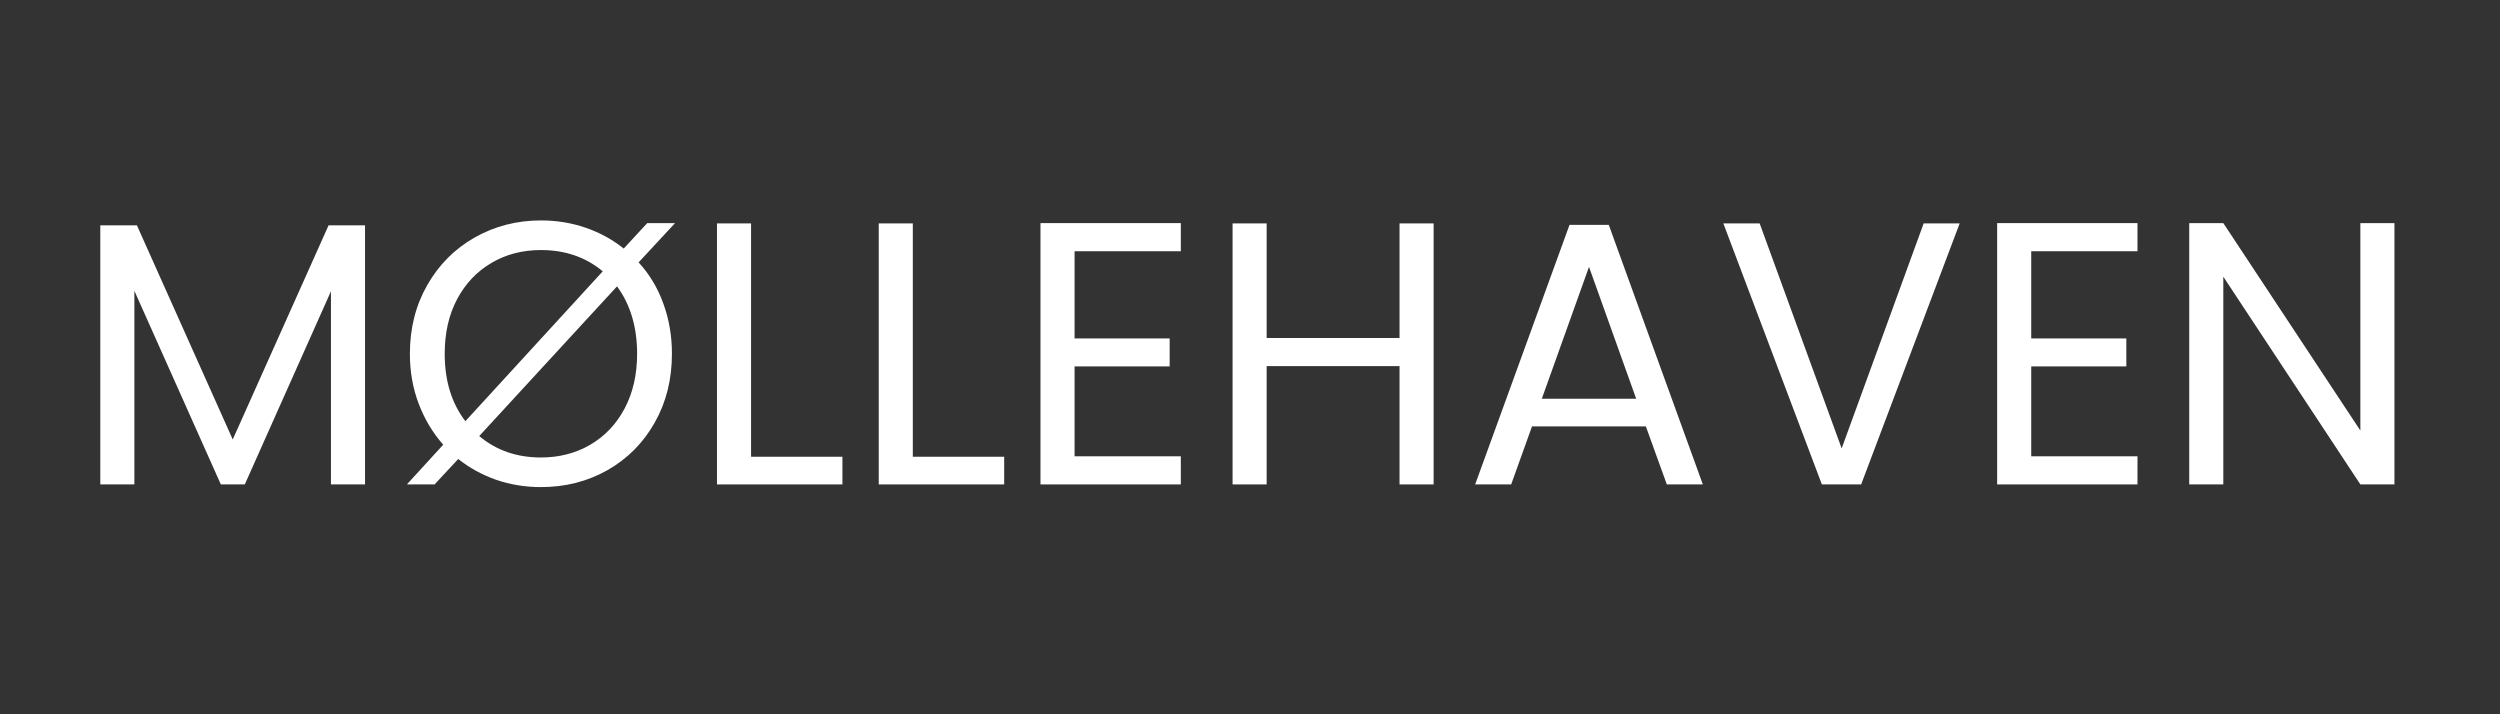 <svg xmlns="http://www.w3.org/2000/svg" xmlns:xlink="http://www.w3.org/1999/xlink" width="350" viewBox="0 0 262.5 75" height="100" preserveAspectRatio="xMidYMid meet"><rect x="0" y="0" width="262.5" height="75" fill="#333333" stroke="none"/><defs><g></g><clipPath id="718b5d9cd7"><rect x="0" width="248" y="0" height="56"></rect></clipPath></defs><g transform="matrix(1, 0, 0, 1, 7, 9)"><g clip-path="url(#718b5d9cd7)"><g fill="#ffffff" fill-opacity="1"><g transform="translate(0.5, 41.864)"><g><path d="M 30.828 -27.203 L 30.828 0 L 27.25 0 L 27.25 -20.281 L 18.203 0 L 15.688 0 L 6.609 -20.328 L 6.609 0 L 3.031 0 L 3.031 -27.203 L 6.875 -27.203 L 16.938 -4.719 L 27 -27.203 Z M 30.828 -27.203 "></path></g></g></g><g fill="#ffffff" fill-opacity="1"><g transform="translate(34.35, 41.864)"><g><path d="M 25.703 -23.312 C 26.836 -22.082 27.703 -20.645 28.297 -19 C 28.898 -17.363 29.203 -15.602 29.203 -13.719 C 29.203 -11.02 28.598 -8.609 27.391 -6.484 C 26.191 -4.359 24.539 -2.695 22.438 -1.5 C 20.344 -0.312 18.016 0.281 15.453 0.281 C 13.797 0.281 12.227 0.023 10.75 -0.484 C 9.27 -1.004 7.941 -1.734 6.766 -2.672 L 4.281 0 L 1.375 0 L 5.188 -4.172 C 4.082 -5.422 3.223 -6.859 2.609 -8.484 C 1.992 -10.109 1.688 -11.852 1.688 -13.719 C 1.688 -16.395 2.297 -18.801 3.516 -20.938 C 4.734 -23.07 6.391 -24.734 8.484 -25.922 C 10.586 -27.117 12.91 -27.719 15.453 -27.719 C 17.098 -27.719 18.66 -27.461 20.141 -26.953 C 21.629 -26.441 22.961 -25.711 24.141 -24.766 L 26.609 -27.438 L 29.531 -27.438 Z M 5.344 -13.719 C 5.344 -10.883 6.066 -8.523 7.516 -6.641 L 21.938 -22.375 C 20.156 -23.863 17.992 -24.609 15.453 -24.609 C 13.516 -24.609 11.785 -24.16 10.266 -23.266 C 8.742 -22.379 7.539 -21.113 6.656 -19.469 C 5.781 -17.832 5.344 -15.914 5.344 -13.719 Z M 25.547 -13.719 C 25.547 -16.52 24.844 -18.879 23.438 -20.797 L 8.969 -5.078 C 10.75 -3.578 12.91 -2.828 15.453 -2.828 C 17.359 -2.828 19.078 -3.27 20.609 -4.156 C 22.148 -5.051 23.359 -6.32 24.234 -7.969 C 25.109 -9.625 25.547 -11.539 25.547 -13.719 Z M 25.547 -13.719 "></path></g></g></g><g fill="#ffffff" fill-opacity="1"><g transform="translate(65.252, 41.864)"><g><path d="M 6.609 -2.906 L 16.203 -2.906 L 16.203 0 L 3.031 0 L 3.031 -27.406 L 6.609 -27.406 Z M 6.609 -2.906 "></path></g></g></g><g fill="#ffffff" fill-opacity="1"><g transform="translate(82.236, 41.864)"><g><path d="M 6.609 -2.906 L 16.203 -2.906 L 16.203 0 L 3.031 0 L 3.031 -27.406 L 6.609 -27.406 Z M 6.609 -2.906 "></path></g></g></g><g fill="#ffffff" fill-opacity="1"><g transform="translate(99.22, 41.864)"><g><path d="M 6.609 -24.484 L 6.609 -15.328 L 16.594 -15.328 L 16.594 -12.391 L 6.609 -12.391 L 6.609 -2.953 L 17.766 -2.953 L 17.766 0 L 3.031 0 L 3.031 -27.438 L 17.766 -27.438 L 17.766 -24.484 Z M 6.609 -24.484 "></path></g></g></g><g fill="#ffffff" fill-opacity="1"><g transform="translate(119.389, 41.864)"><g><path d="M 24.141 -27.406 L 24.141 0 L 20.562 0 L 20.562 -12.422 L 6.609 -12.422 L 6.609 0 L 3.031 0 L 3.031 -27.406 L 6.609 -27.406 L 6.609 -15.375 L 20.562 -15.375 L 20.562 -27.406 Z M 24.141 -27.406 "></path></g></g></g><g fill="#ffffff" fill-opacity="1"><g transform="translate(146.595, 41.864)"><g><path d="M 19.219 -6.094 L 7.266 -6.094 L 5.078 0 L 1.297 0 L 11.203 -27.25 L 15.328 -27.25 L 25.203 0 L 21.422 0 Z M 18.203 -9 L 13.25 -22.844 L 8.297 -9 Z M 18.203 -9 "></path></g></g></g><g fill="#ffffff" fill-opacity="1"><g transform="translate(173.093, 41.864)"><g><path d="M 25.672 -27.406 L 15.328 0 L 11.203 0 L 0.859 -27.406 L 4.672 -27.406 L 13.281 -3.781 L 21.891 -27.406 Z M 25.672 -27.406 "></path></g></g></g><g fill="#ffffff" fill-opacity="1"><g transform="translate(199.67, 41.864)"><g><path d="M 6.609 -24.484 L 6.609 -15.328 L 16.594 -15.328 L 16.594 -12.391 L 6.609 -12.391 L 6.609 -2.953 L 17.766 -2.953 L 17.766 0 L 3.031 0 L 3.031 -27.438 L 17.766 -27.438 L 17.766 -24.484 Z M 6.609 -24.484 "></path></g></g></g><g fill="#ffffff" fill-opacity="1"><g transform="translate(219.838, 41.864)"><g><path d="M 24.578 0 L 21 0 L 6.609 -21.812 L 6.609 0 L 3.031 0 L 3.031 -27.438 L 6.609 -27.438 L 21 -5.656 L 21 -27.438 L 24.578 -27.438 Z M 24.578 0 "></path></g></g></g></g></g></svg>